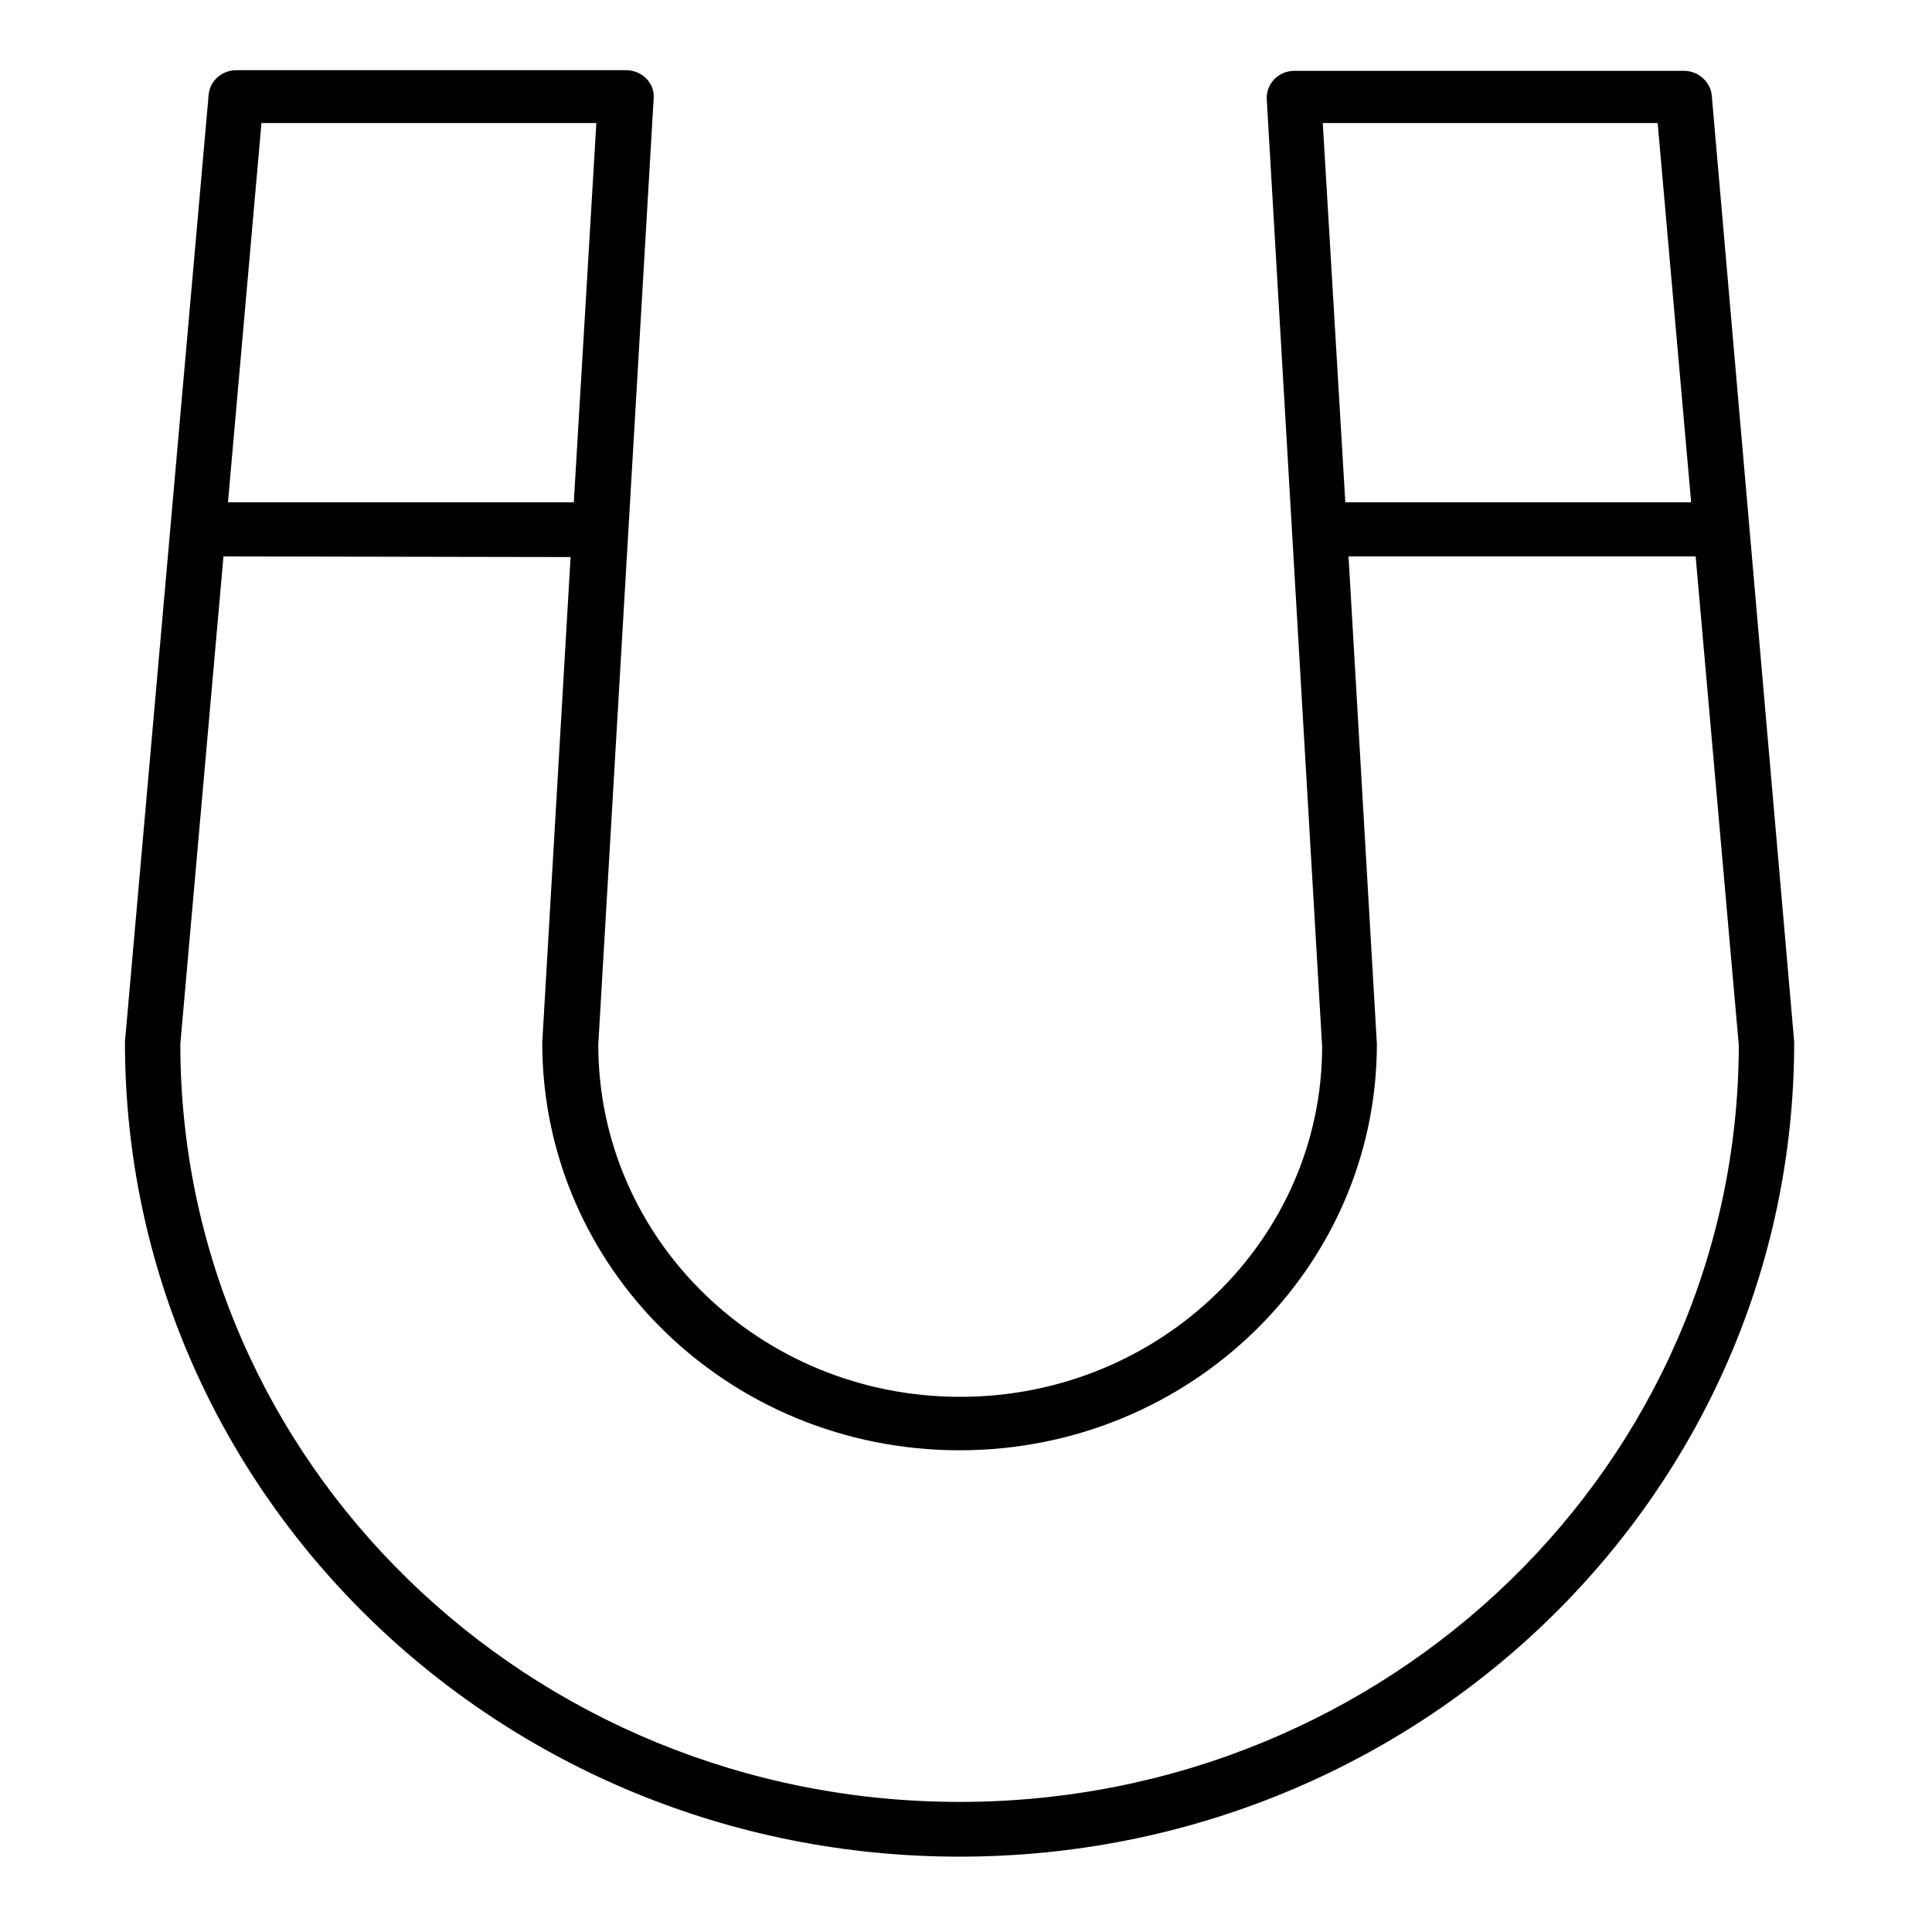 <svg xmlns="http://www.w3.org/2000/svg" xmlns:xlink="http://www.w3.org/1999/xlink" id="Layer_1" x="0px" y="0px" viewBox="0 0 300 300" xml:space="preserve"><g>	<path fill-rule="evenodd" clip-rule="evenodd" d="M278.6,161.8c0,70-58,126.5-129.6,126.5S19.4,231.8,19.4,161.8l13-147.1  c0.2-2.2,2.1-3.8,4.3-3.8h60.5c2.5,0,4.5,2,4.3,4.4l-8.6,146.9c0,30.2,25.1,54.7,56.2,54.7s56.2-24.5,56.2-54.4l-8.6-147.1  c-0.1-2.4,1.8-4.4,4.3-4.4h60.5c2.2,0,4.1,1.7,4.3,3.8L278.6,161.8z M34.7,86.4L28,162.1c0,65,54.2,117.7,121,117.7  c66.8,0,120.9-52.6,121-117.5l-6.7-75.9h-53.9l4.4,75.7c0,34.8-29,63.1-64.8,63.1s-64.8-28.2-64.8-63.3l4.4-75.4L34.7,86.4z   M35.4,78h53.7l3.5-58.9h-52L35.4,78z M262.6,78l-5.2-58.9h-52l3.5,58.9H262.6z"></path></g></svg>